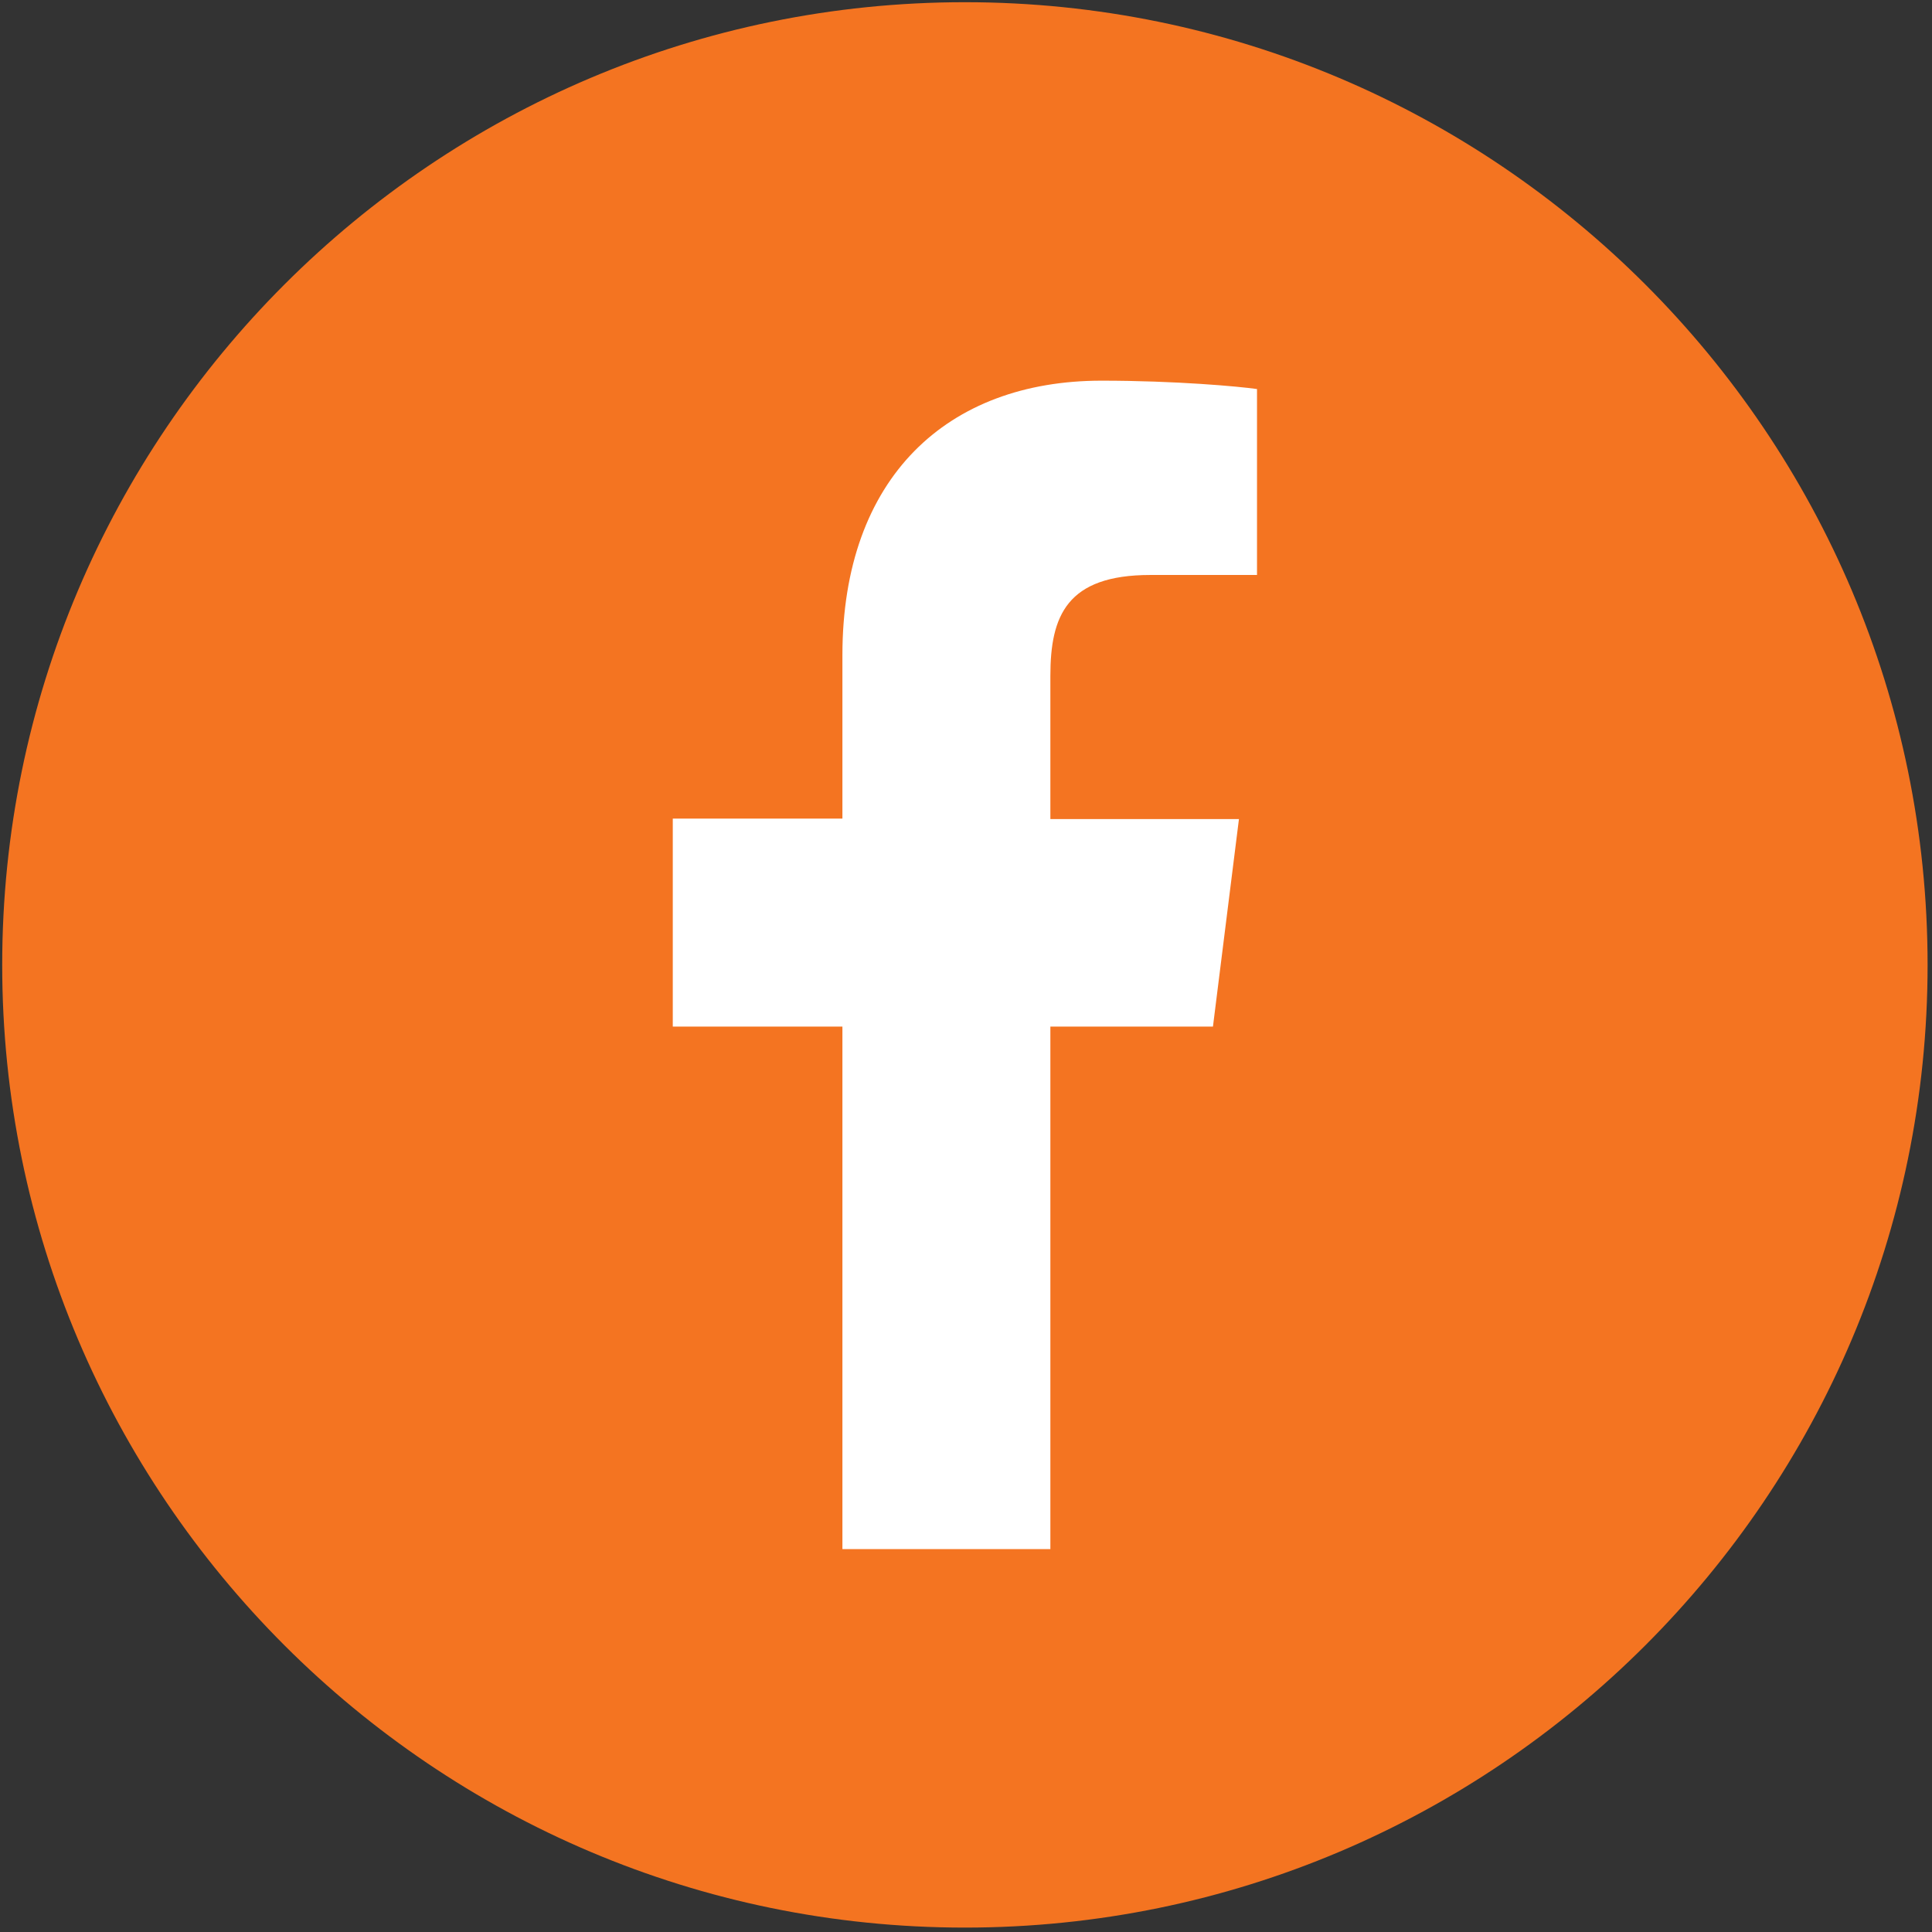 <?xml version="1.0" encoding="utf-8"?>
<!-- Generator: Adobe Illustrator 23.0.5, SVG Export Plug-In . SVG Version: 6.00 Build 0)  -->
<svg version="1.1" id="Capa_1" xmlns="http://www.w3.org/2000/svg" xmlns:xlink="http://www.w3.org/1999/xlink" x="0px" y="0px"
	 viewBox="0 0 438.5 438.5" style="enable-background:new 0 0 438.5 438.5;" xml:space="preserve">
<rect x="0" y="0" width="438.5" height="438.5" fill="#333333" stroke="none"/>
<style type="text/css">
	.st0{fill-rule:evenodd;clip-rule:evenodd;fill:#F47421;}
	.st1{fill:#FFFFFF;}
</style>
<g id="Capa_7">
	<g>
		<path class="st0" d="M219,0.5C98.5,0.5,0.5,98.5,0.5,219s98,218.5,218.5,218.5s218.5-98,218.5-218.5S339.5,0.5,219,0.5z"/>
	</g>
</g>
<g>
	<path class="st1" d="M261.1,130.5h24.2V88.3c-4.2-0.6-18.5-1.9-35.3-1.9c-34.9,0-58.8,21.9-58.8,62.3v37.1h-38.5V233h38.5v118.6
		h47.2V233h36.9l5.9-47.1h-42.8v-32.5C238.4,139.8,242.1,130.5,261.1,130.5L261.1,130.5z"/>
</g>
</svg>
